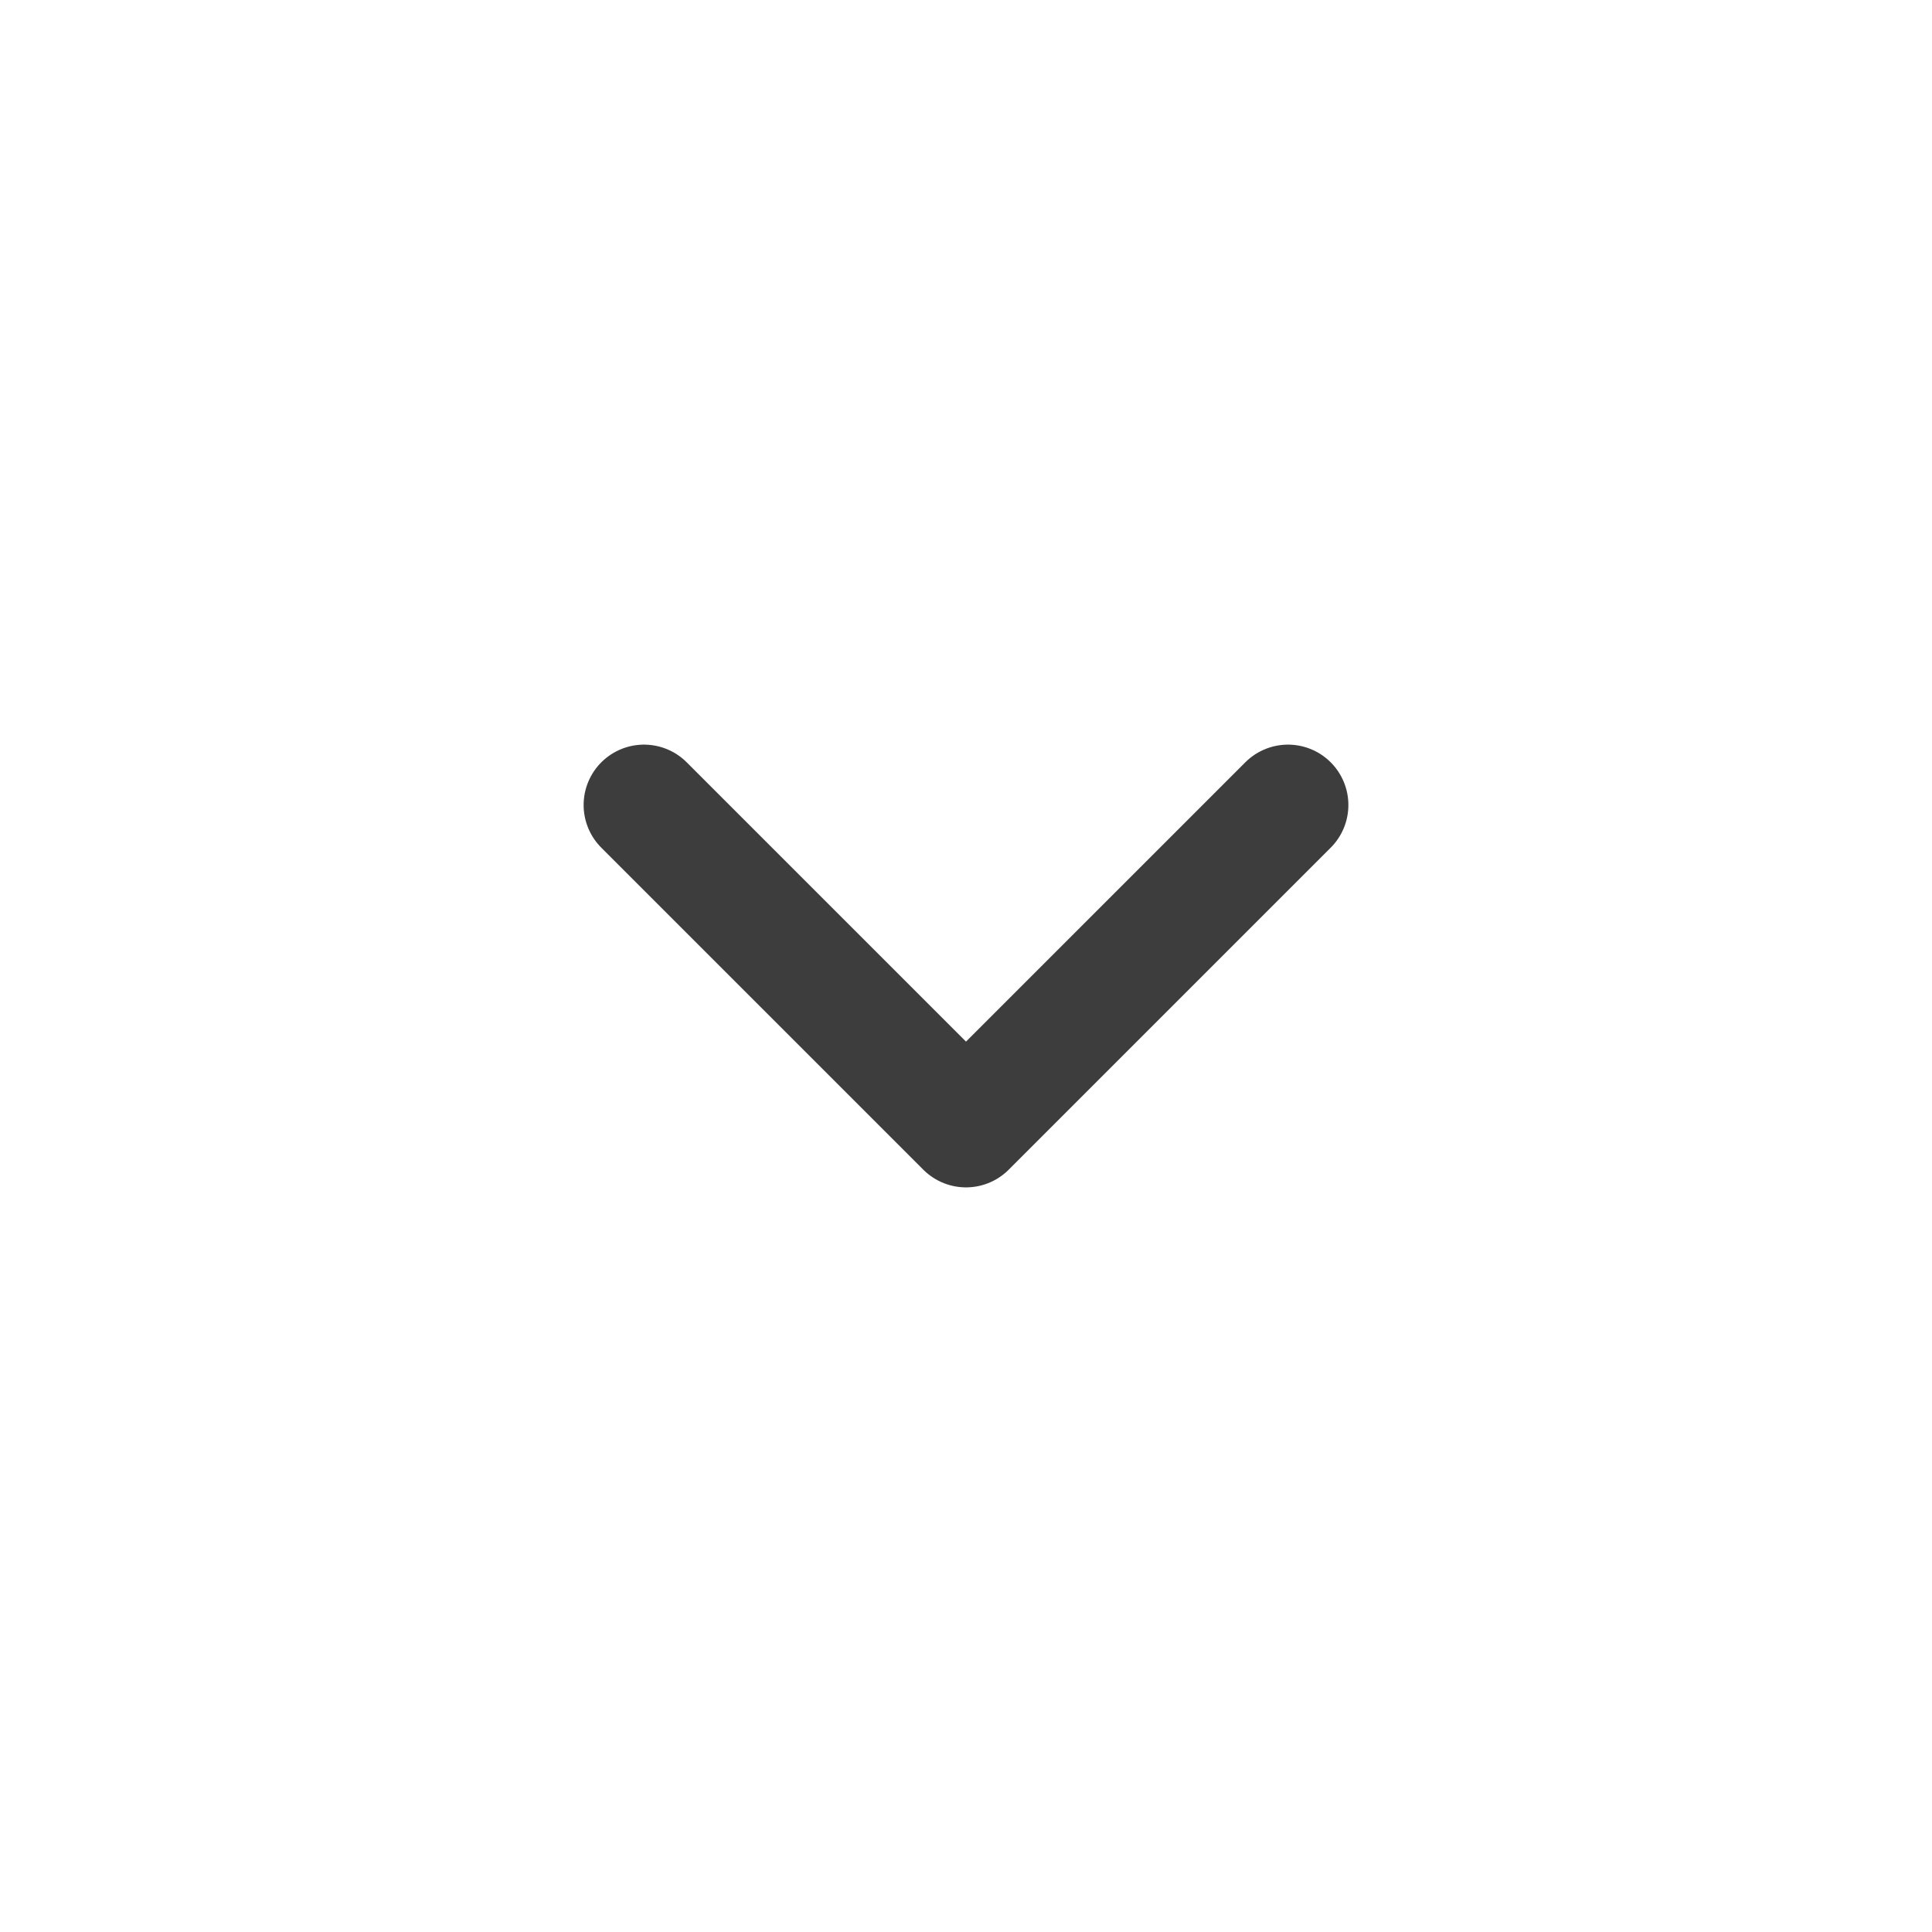 <svg width="24" height="24" viewBox="0 0 24 24" fill="none" xmlns="http://www.w3.org/2000/svg">
<path d="M8 10L12 14L16 10" stroke="#3D3D3D" stroke-width="1.5" stroke-linecap="round" stroke-linejoin="round"/>
</svg>
